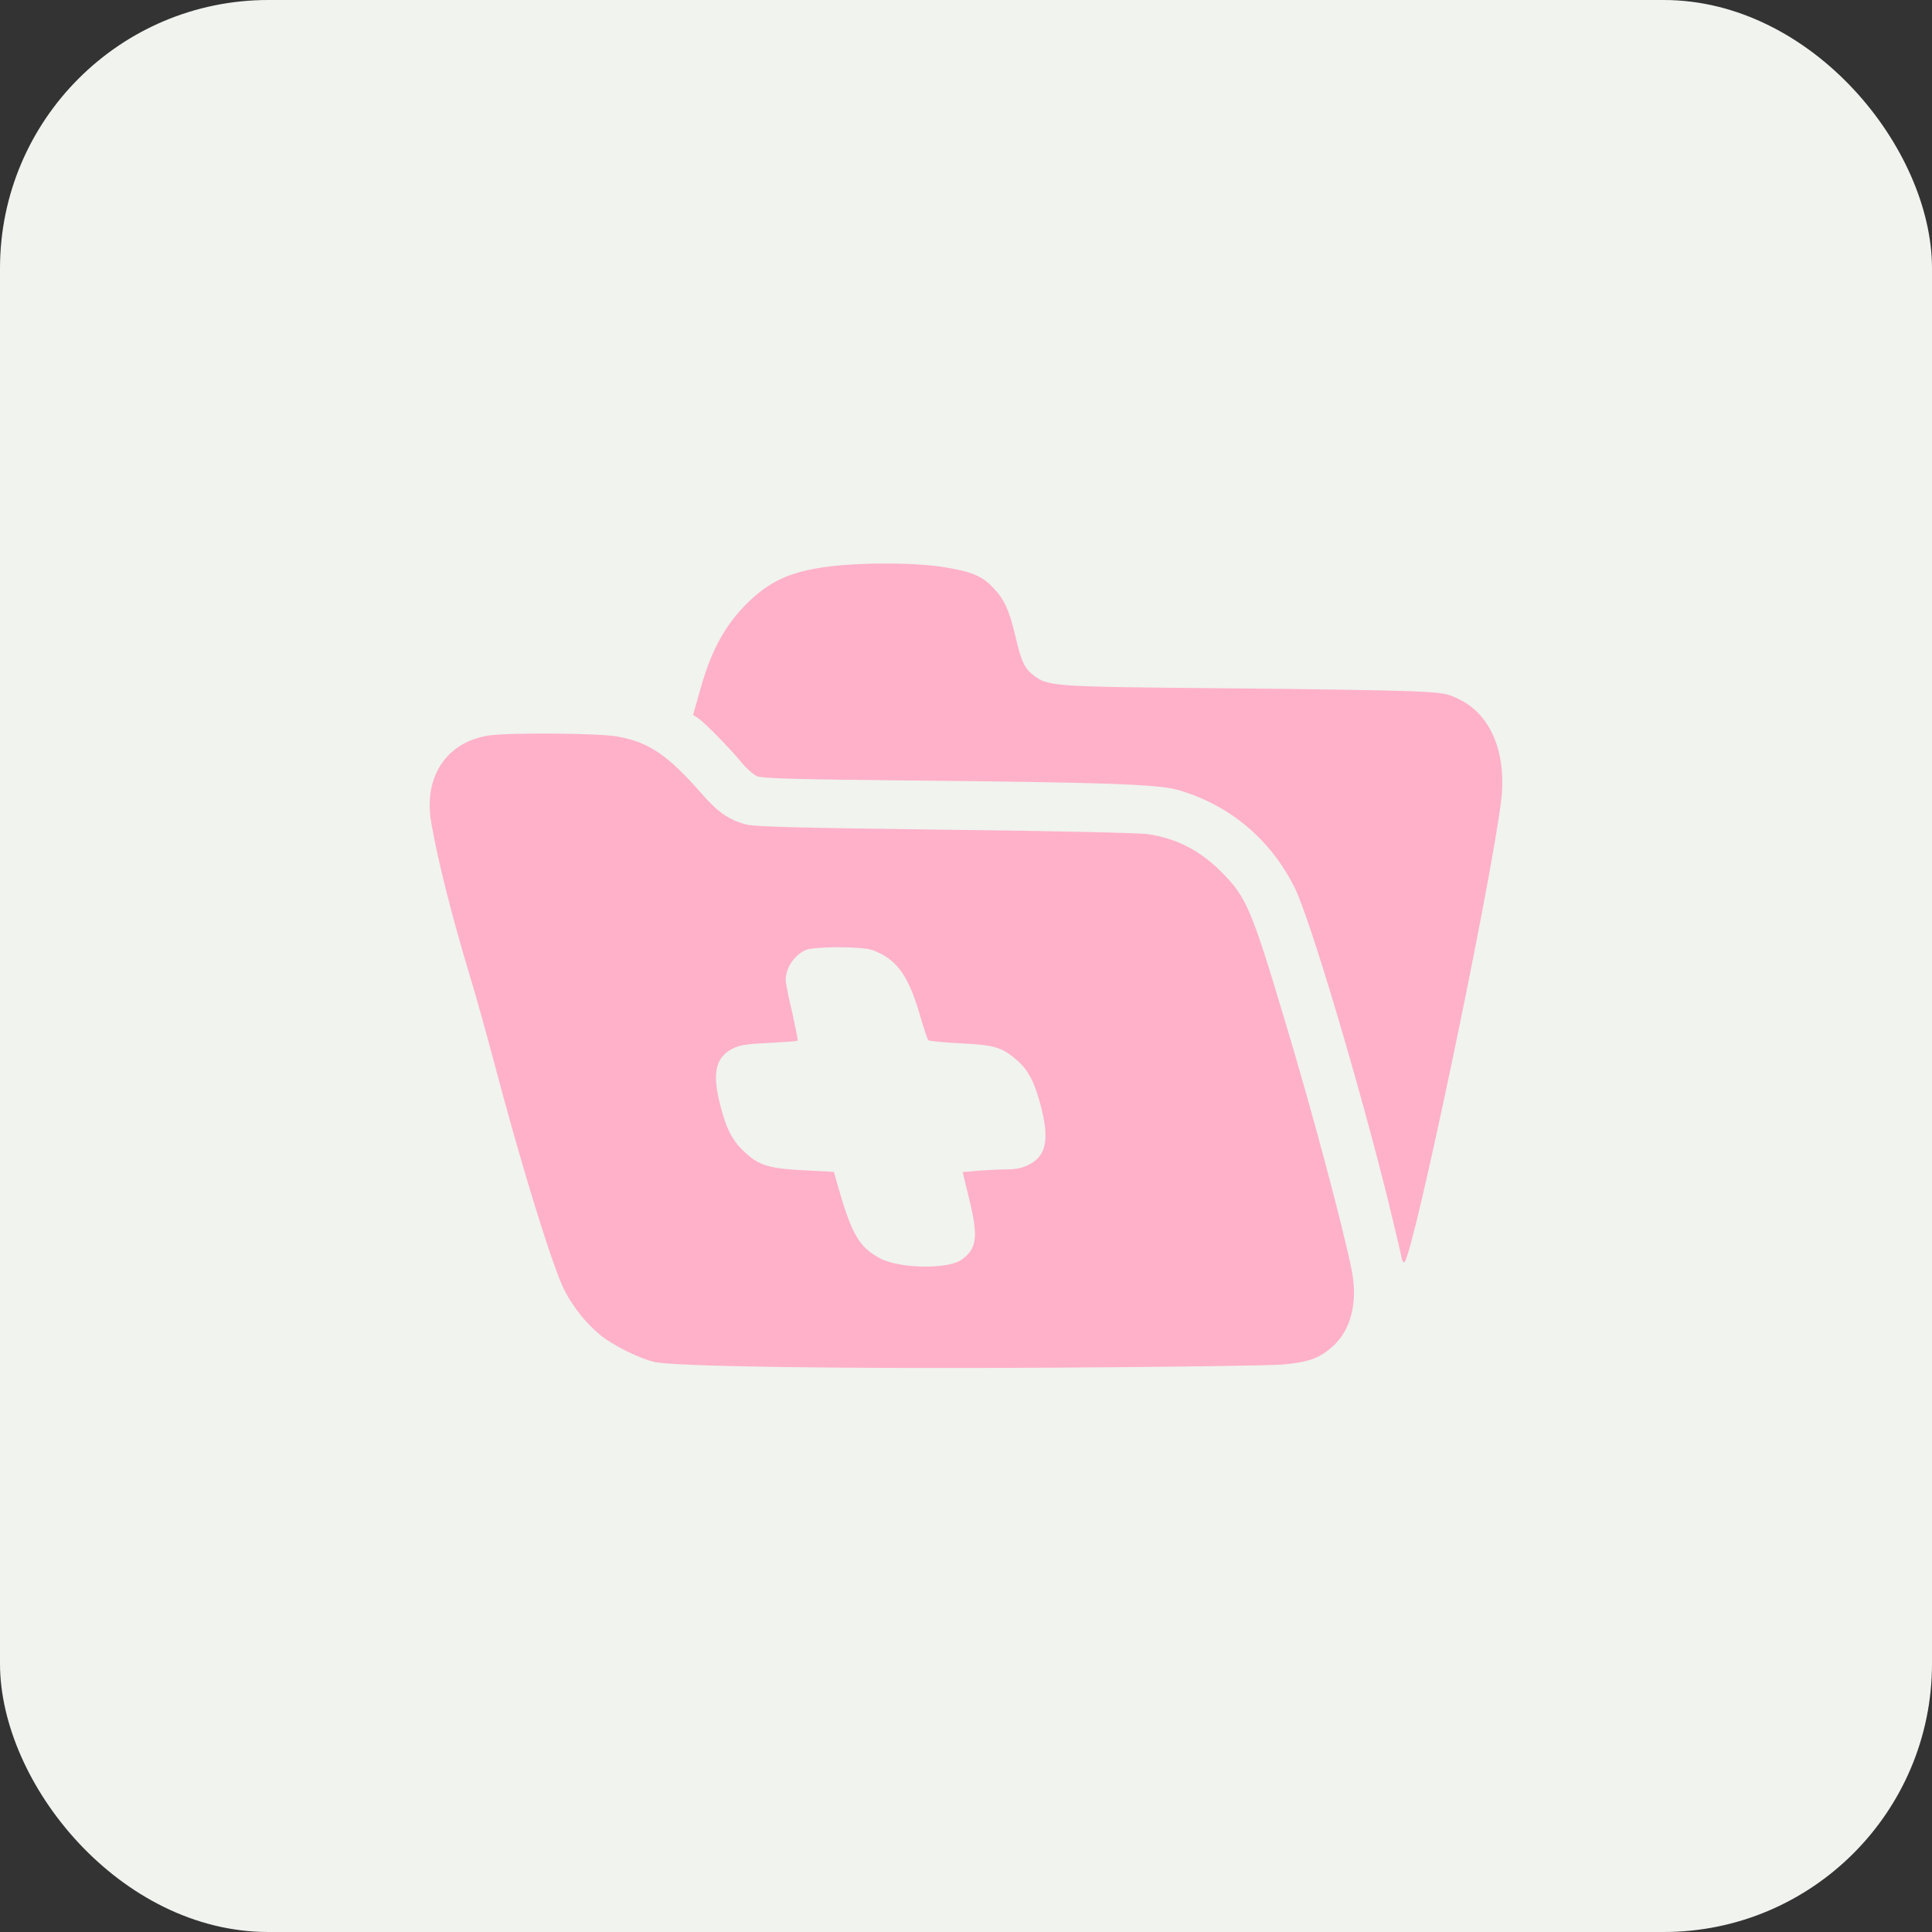 <?xml version="1.0" encoding="UTF-8"?> <svg xmlns="http://www.w3.org/2000/svg" width="72" height="72" viewBox="0 0 72 72" fill="none"><rect x="0" y="0" width="72" height="72" fill="#333333" stroke="none"/><rect width="72" height="72" rx="10" fill="#F0F3EE"></rect><path d="M30.531 21.164C29.438 21.344 28.75 21.656 28.047 22.289C27.109 23.141 26.539 24.125 26.109 25.656L25.828 26.641L26.016 26.766C26.258 26.922 27.203 27.891 27.633 28.414C27.82 28.641 28.086 28.875 28.219 28.93C28.406 29.008 29.719 29.047 33.852 29.086C41.07 29.156 43.133 29.227 43.867 29.43C45.797 29.977 47.336 31.258 48.242 33.07C48.805 34.18 50.656 40.398 51.742 44.789C51.969 45.734 52.188 46.641 52.219 46.805C52.25 46.992 52.297 47.078 52.344 47.031C52.688 46.688 55.531 33.117 55.938 29.883C56.164 28.094 55.578 26.656 54.398 26.07C53.922 25.836 53.844 25.82 52.547 25.758C51.805 25.727 48.609 25.672 45.453 25.649C39.258 25.594 39.055 25.578 38.523 25.172C38.18 24.906 38.062 24.664 37.836 23.688C37.609 22.735 37.422 22.328 37.023 21.914C36.617 21.477 36.25 21.32 35.266 21.149C34.078 20.945 31.805 20.953 30.531 21.164Z" fill="#FFB1CA"></path><path d="M18.188 27.414C16.617 27.672 15.781 28.961 16.07 30.656C16.312 32.055 16.836 34.133 17.516 36.391C17.711 37.016 18.109 38.453 18.414 39.594C19.445 43.508 20.617 47.289 21.047 48.109C21.367 48.719 21.836 49.312 22.367 49.75C22.828 50.133 23.852 50.641 24.398 50.758C25.172 50.93 31.383 51.016 39.242 50.969C43.5 50.945 47.352 50.891 47.812 50.852C48.766 50.766 49.18 50.617 49.672 50.172C50.344 49.562 50.602 48.547 50.383 47.383C50.086 45.852 48.891 41.367 47.859 37.953C46.641 33.883 46.445 33.422 45.523 32.5C44.719 31.695 43.875 31.258 42.789 31.086C42.5 31.039 39.305 30.969 35.258 30.922C29.828 30.852 28.133 30.812 27.812 30.727C27.203 30.57 26.766 30.281 26.219 29.656C24.898 28.141 24.195 27.656 22.992 27.445C22.281 27.32 18.906 27.297 18.188 27.414ZM32.508 35.406C33.391 35.727 33.828 36.312 34.25 37.719C34.406 38.258 34.562 38.727 34.594 38.766C34.633 38.797 35.18 38.852 35.82 38.883C37.086 38.945 37.344 39.031 37.914 39.523C38.312 39.875 38.547 40.312 38.773 41.156C39.117 42.453 39 43.07 38.344 43.406C38.109 43.523 37.859 43.578 37.562 43.578C37.328 43.578 36.852 43.602 36.5 43.625L35.875 43.68L36.133 44.742C36.461 46.094 36.406 46.539 35.836 46.945C35.32 47.312 33.516 47.281 32.789 46.891C32.016 46.469 31.75 46.016 31.234 44.234L31.078 43.672L30.039 43.617C28.703 43.555 28.312 43.445 27.805 42.984C27.32 42.555 27.078 42.109 26.852 41.219C26.531 40.016 26.656 39.406 27.305 39.078C27.562 38.945 27.828 38.906 28.656 38.867C29.227 38.836 29.711 38.805 29.727 38.781C29.742 38.766 29.648 38.297 29.523 37.734C29.391 37.18 29.281 36.633 29.281 36.523C29.281 36.07 29.594 35.602 30.023 35.406C30.344 35.266 32.109 35.266 32.508 35.406Z" fill="#FFB1CA"></path></svg> 